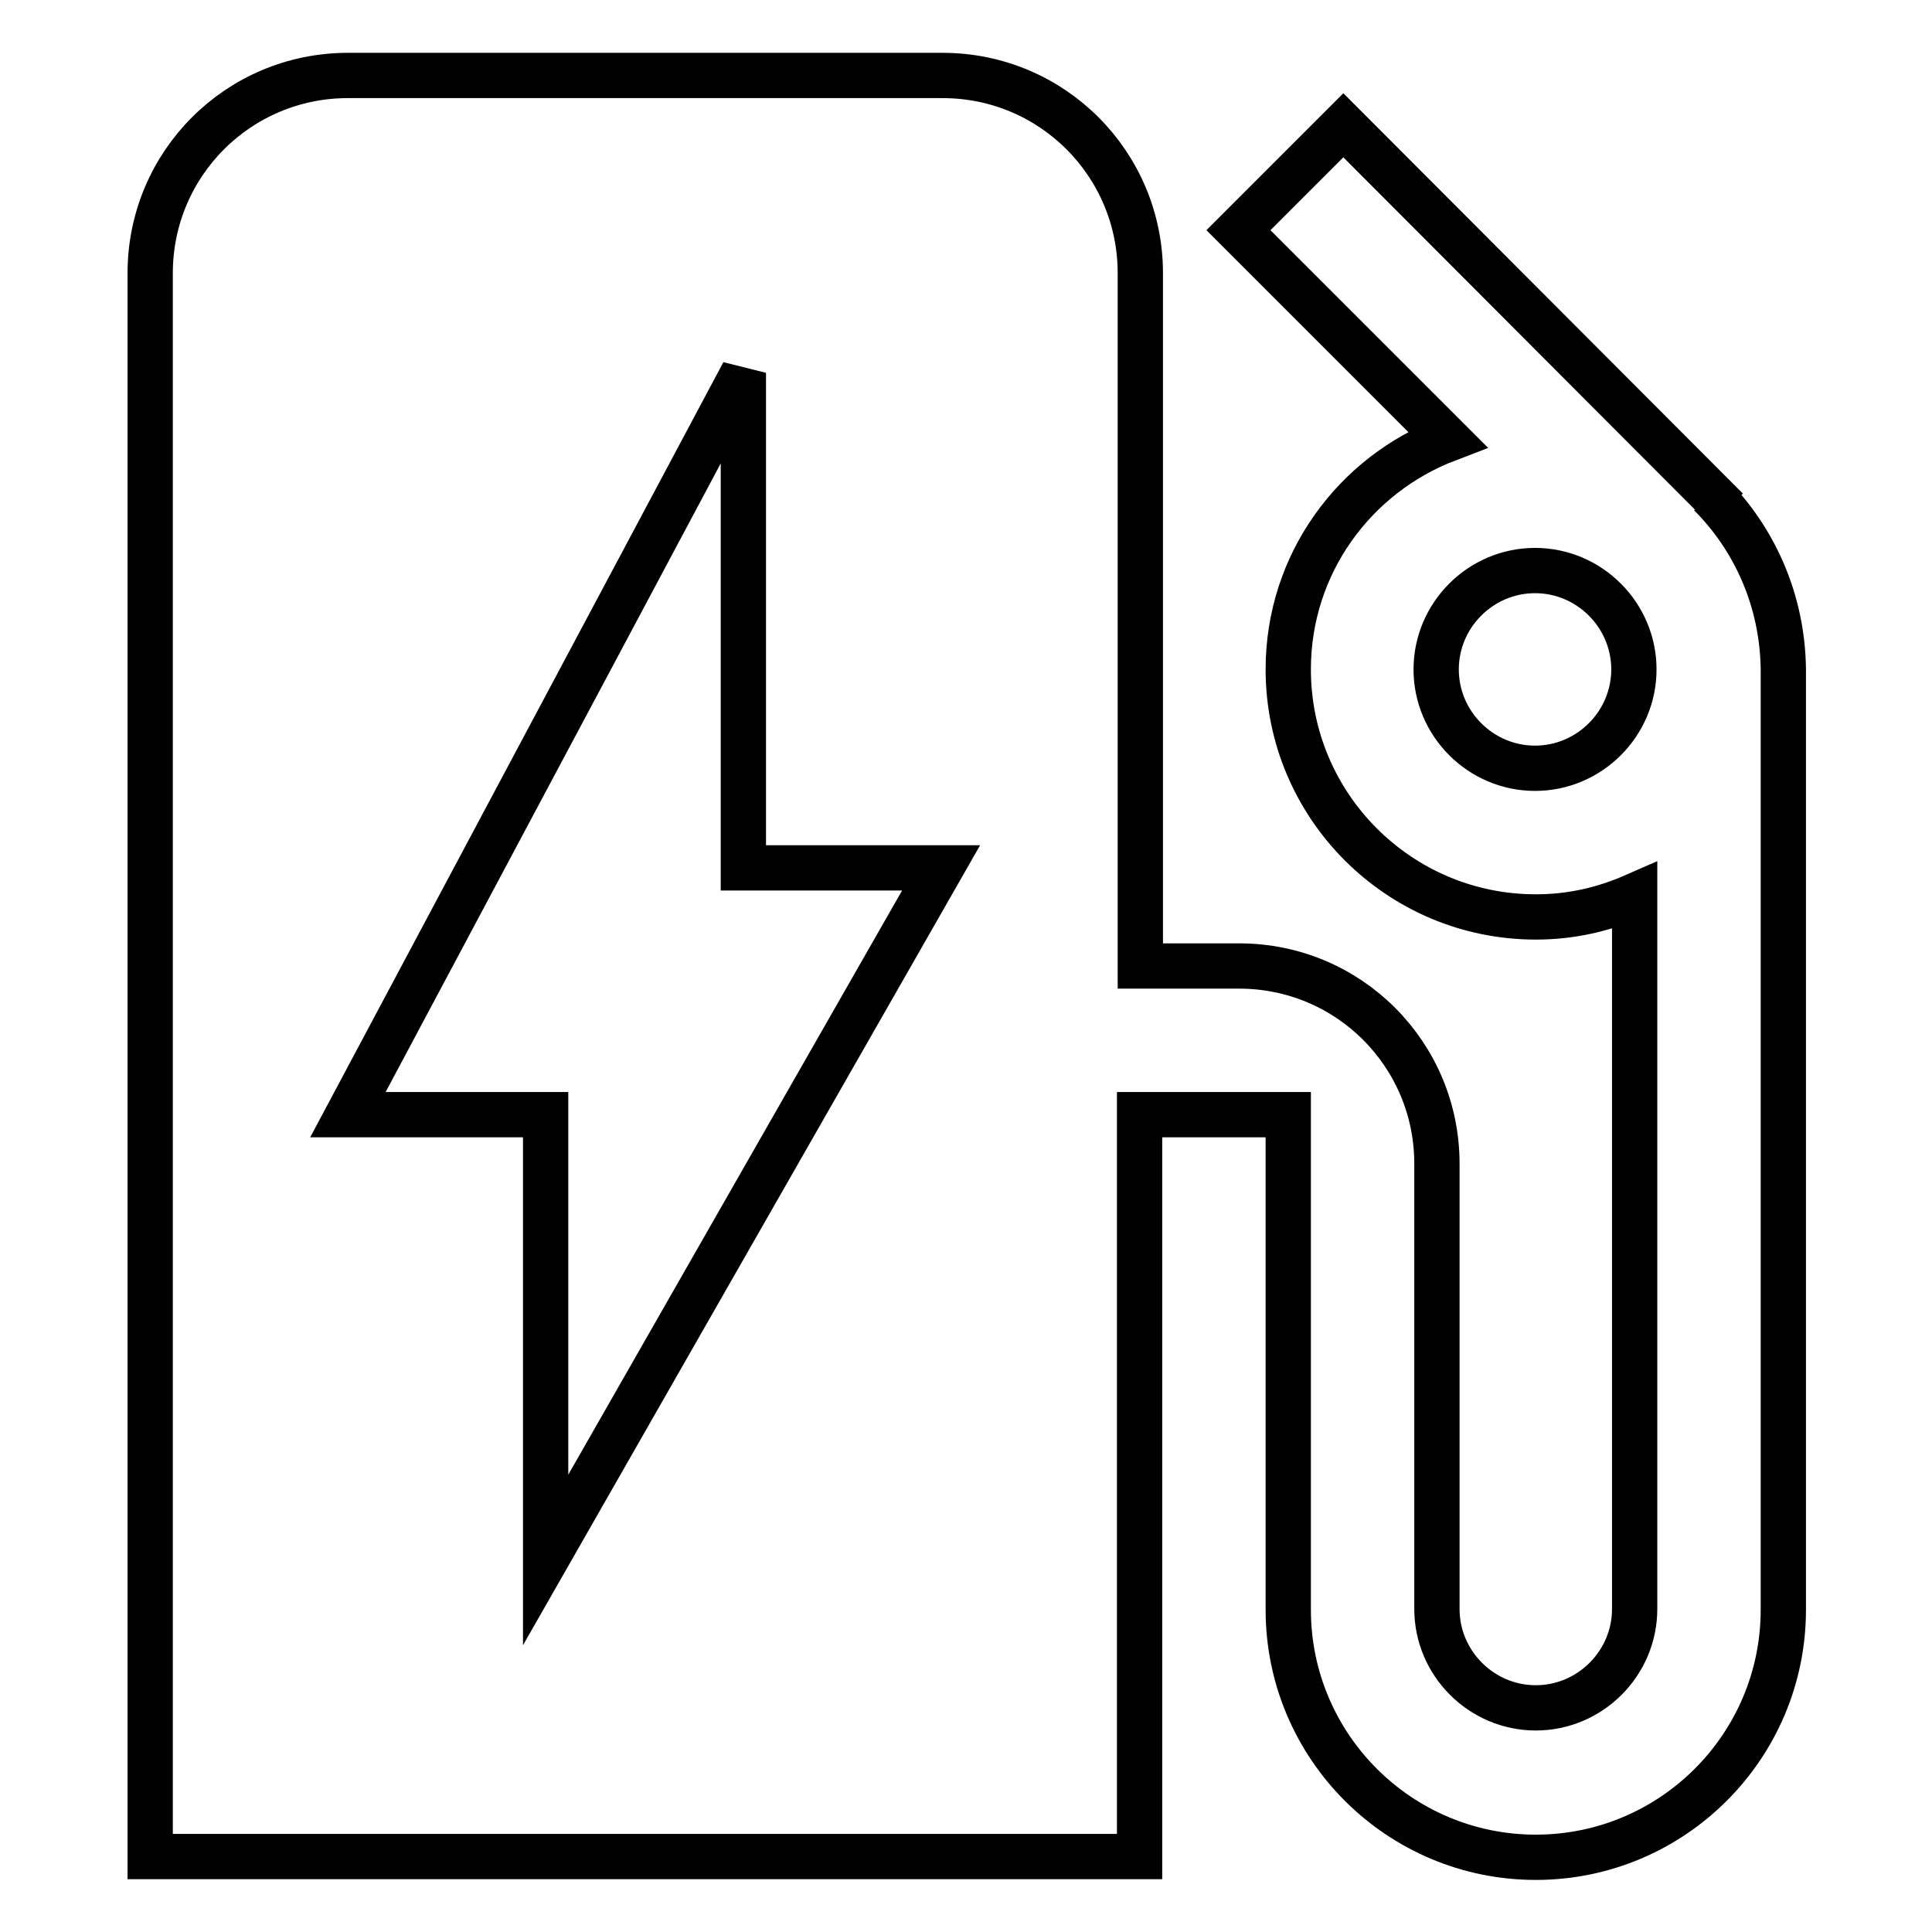 <?xml version="1.0" encoding="utf-8"?>
<!-- Svg Vector Icons : http://www.onlinewebfonts.com/icon -->
<!DOCTYPE svg PUBLIC "-//W3C//DTD SVG 1.1//EN" "http://www.w3.org/Graphics/SVG/1.1/DTD/svg11.dtd">
<svg version="1.1" xmlns="http://www.w3.org/2000/svg" xmlns:xlink="http://www.w3.org/1999/xlink" x="0px" y="0px" viewBox="0 0 256 256" enable-background="new 0 0 256 256" xml:space="preserve">
<g> <path stroke-width="6" fill-opacity="0" stroke="#000000"  d="M226.6,65.5l0.1-0.1L178,16.6l-13.9,13.9l27.7,27.7c-12.3,4.7-21.1,16.5-21.1,30.5 c0,18.1,14.7,32.8,32.8,32.8l0,0c4.7,0,9-1,13.1-2.8v94.5c0,7.2-5.9,13.1-13.1,13.1l0,0c-7.2,0-13.1-5.9-13.1-13.1l0,0v-59 c0-14.5-11.7-26.2-26.2-26.2h-13.1V36.2c0-14.5-11.7-26.2-26.2-26.2l0,0H46.1c-14.5,0-26.2,11.7-26.2,26.2l0,0V246h131.1v-98.3 h19.7v65.6c0,18.1,14.7,32.8,32.8,32.8l0,0c18.1,0,32.8-14.7,32.8-32.8l0,0V88.7C236.2,79.6,232.5,71.4,226.6,65.5 M203.4,101.8 c-7.2,0-13.1-5.9-13.1-13.1l0,0c0-7.2,5.9-13.1,13.1-13.1l0,0c7.2,0,13.1,5.9,13.1,13.1l0,0C216.5,95.9,210.6,101.8,203.4,101.8 L203.4,101.8 M72.3,206.7v-59H46.1l52.4-98.3v65.6h26.2L72.3,206.7z"/></g>
</svg>